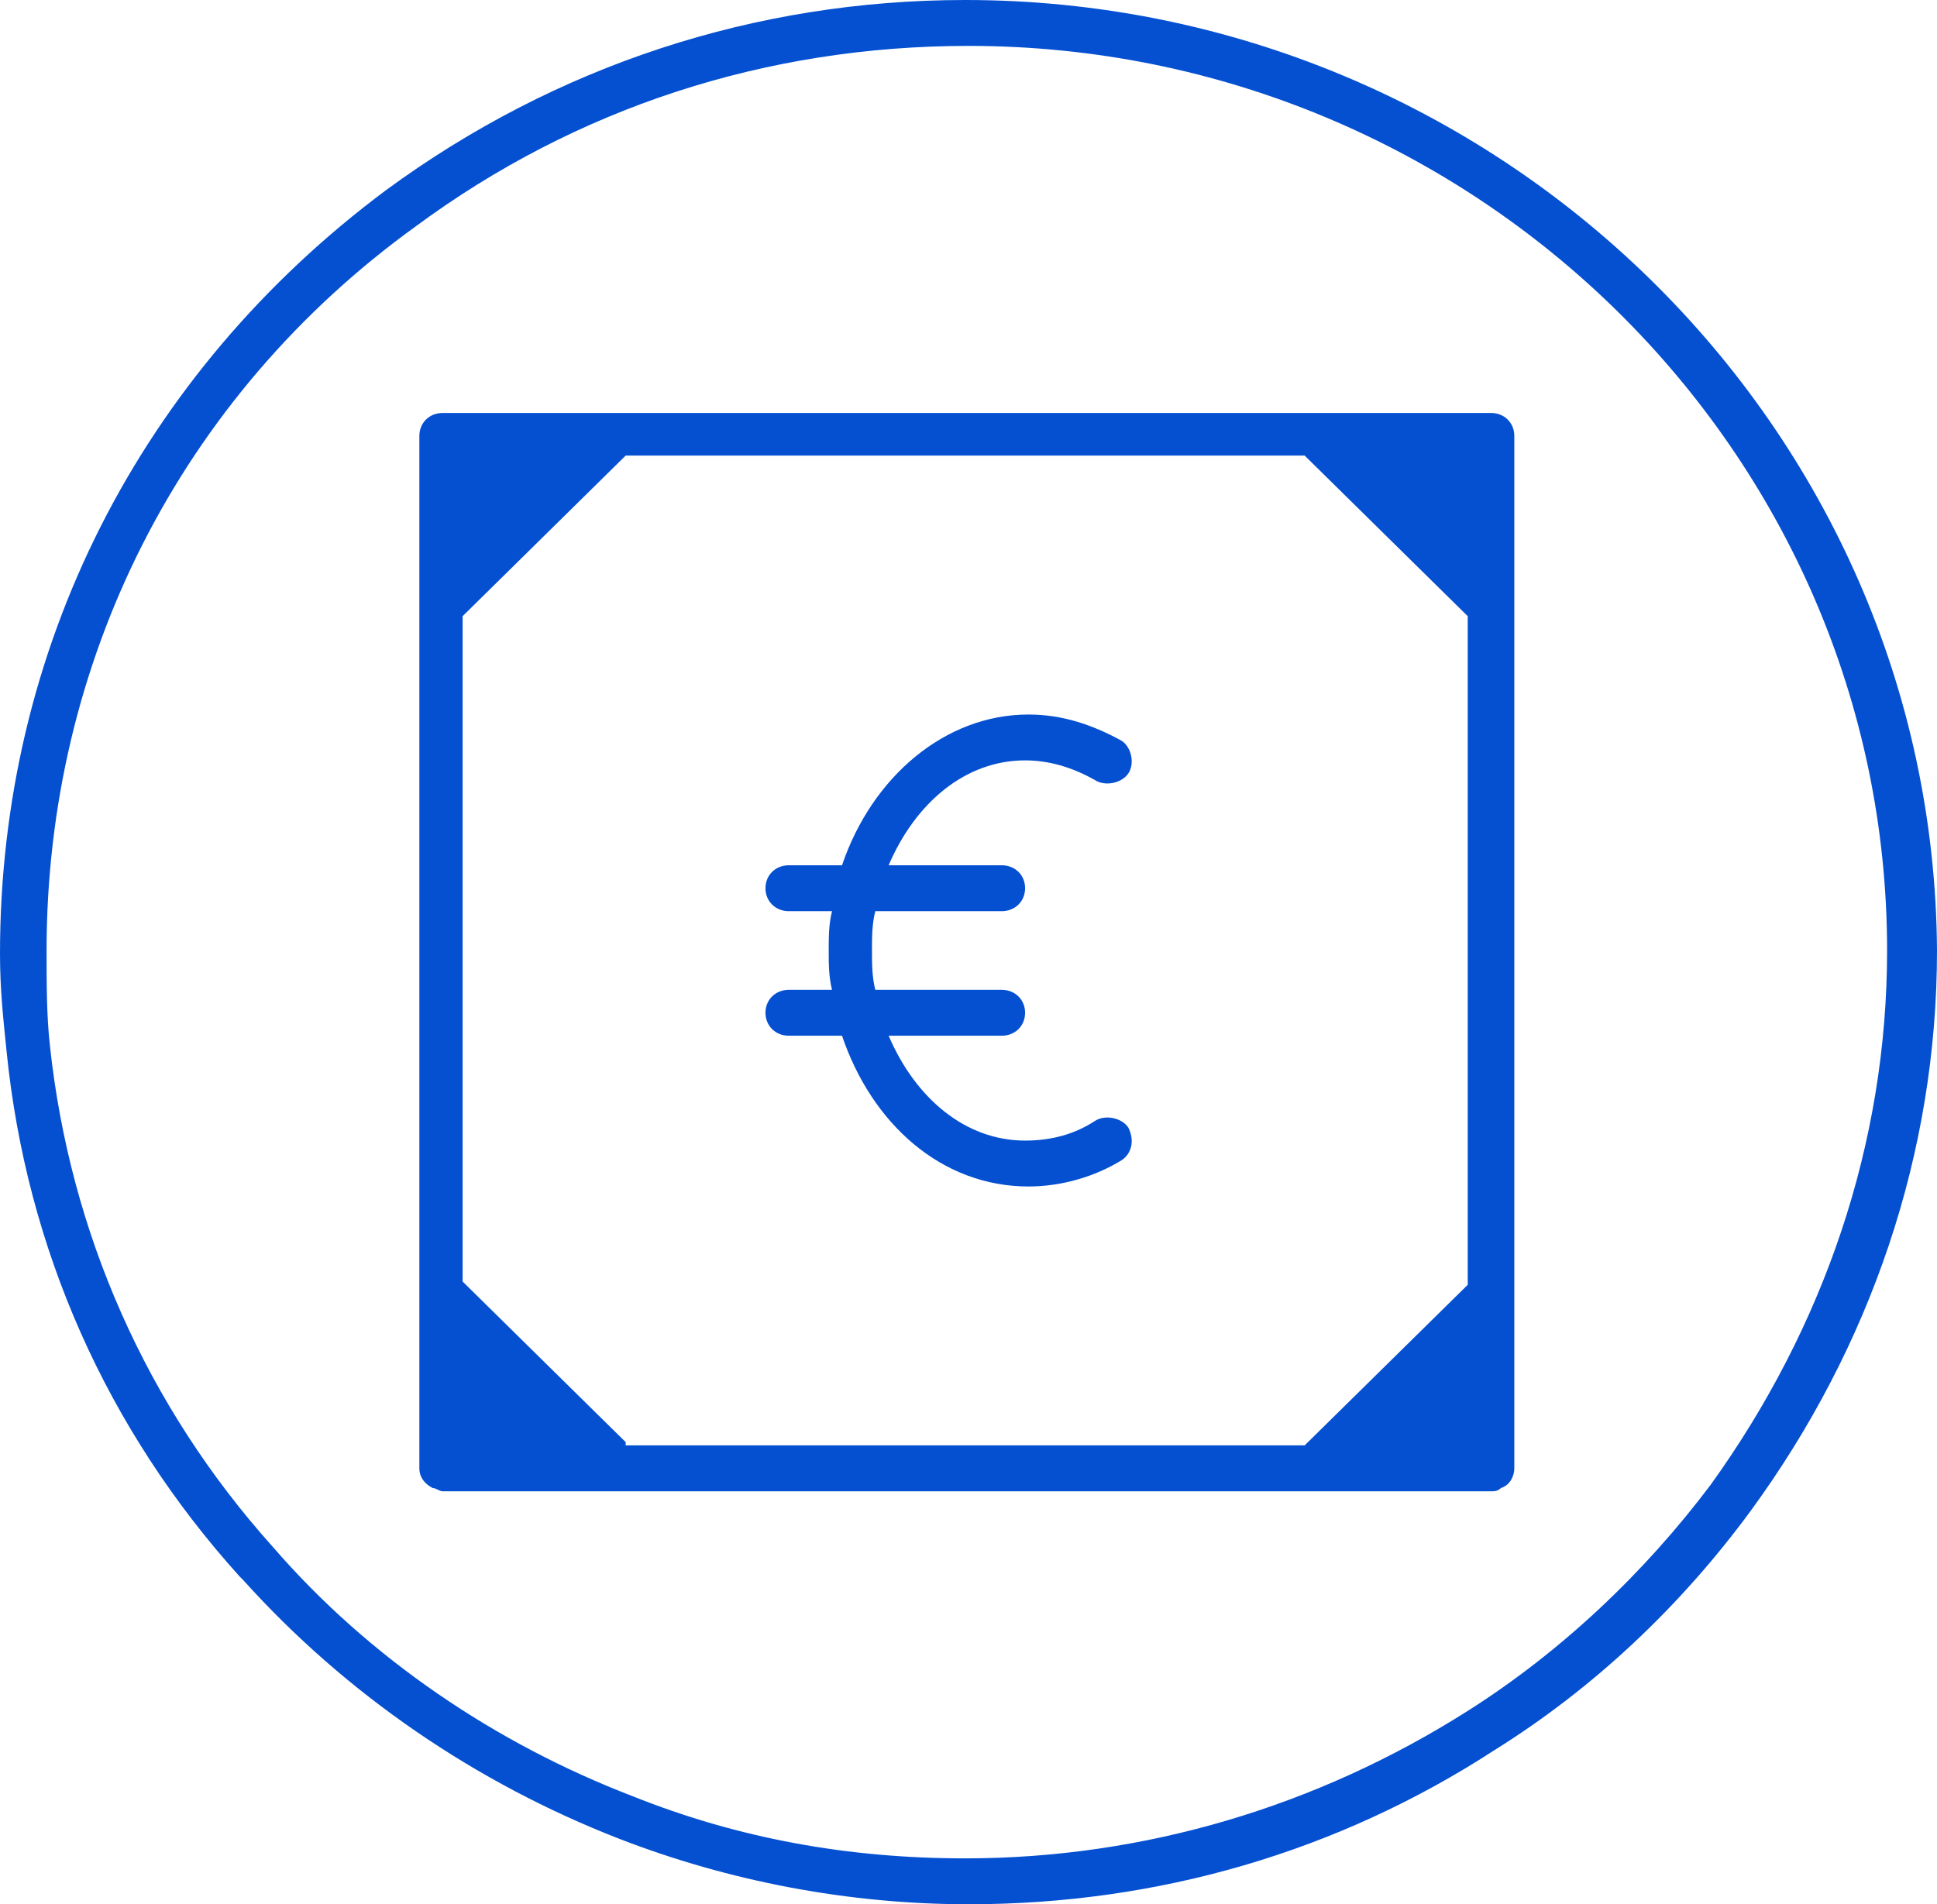 <svg width="60" height="59" viewBox="0 0 60 59" fill="none" xmlns="http://www.w3.org/2000/svg">
<path d="M29.897 0C23.402 0 17.216 2.031 11.959 5.89C4.33 11.577 0 20.107 0 29.551C0 30.668 0.103 31.582 0.206 32.597C0.825 38.69 3.299 44.275 7.423 48.845L7.526 48.947C10.722 52.501 14.742 55.243 19.175 56.969C22.577 58.289 26.289 59 30 59C35.876 59 41.443 57.375 46.289 54.227C49.381 52.298 52.062 49.759 54.227 46.814C57.938 41.737 60 35.745 60 29.449C59.897 13.201 46.392 0 29.897 0ZM52.99 46.002C50.928 48.743 48.35 51.181 45.464 53.009C40.825 55.953 35.464 57.578 29.897 57.578C26.289 57.578 22.887 56.969 19.588 55.649C15.361 54.024 11.443 51.384 8.454 47.931C4.536 43.565 2.165 38.182 1.546 32.394C1.443 31.48 1.443 30.465 1.443 29.449C1.443 20.513 5.567 12.287 12.887 7.007C17.835 3.351 23.711 1.422 30 1.422C45.67 1.422 58.454 14.014 58.454 29.449C58.454 35.441 56.495 41.127 52.99 46.002Z" fill="#0550D1"/>
<path d="M46.186 12.795H13.711C13.299 12.795 12.99 13.1 12.99 13.506V45.494C12.99 45.799 13.196 46.002 13.402 46.103C13.505 46.103 13.608 46.205 13.711 46.205H46.186C46.289 46.205 46.392 46.205 46.495 46.103C46.804 46.002 46.907 45.697 46.907 45.494V13.506C46.907 13.1 46.598 12.795 46.186 12.795ZM19.381 44.682L14.33 39.706V19.091L19.381 14.115H40.412L45.464 19.091V39.807L40.412 44.783H19.381V44.682Z" fill="#0550D1"/>
<path d="M33.917 34.73C33.299 35.136 32.577 35.339 31.753 35.339C29.897 35.339 28.351 34.019 27.526 32.09H31.031C31.443 32.09 31.753 31.785 31.753 31.379C31.753 30.973 31.443 30.668 31.031 30.668H27.113C27.01 30.262 27.01 29.855 27.01 29.449C27.01 29.043 27.01 28.637 27.113 28.231H31.031C31.443 28.231 31.753 27.926 31.753 27.52C31.753 27.114 31.443 26.809 31.031 26.809H27.526C28.351 24.88 29.897 23.559 31.753 23.559C32.474 23.559 33.196 23.762 33.917 24.169C34.227 24.372 34.742 24.27 34.949 23.966C35.155 23.661 35.051 23.153 34.742 22.95C33.814 22.442 32.887 22.138 31.856 22.138C29.278 22.138 27.01 24.067 26.082 26.809H24.433C24.021 26.809 23.711 27.114 23.711 27.52C23.711 27.926 24.021 28.231 24.433 28.231H25.773C25.67 28.637 25.67 29.043 25.67 29.449C25.67 29.855 25.67 30.262 25.773 30.668H24.433C24.021 30.668 23.711 30.973 23.711 31.379C23.711 31.785 24.021 32.09 24.433 32.09H26.082C27.01 34.831 29.175 36.761 31.856 36.761C32.887 36.761 33.917 36.456 34.742 35.948C35.051 35.745 35.155 35.339 34.949 34.933C34.742 34.628 34.227 34.527 33.917 34.73Z" fill="#0550D1"/>
</svg>
